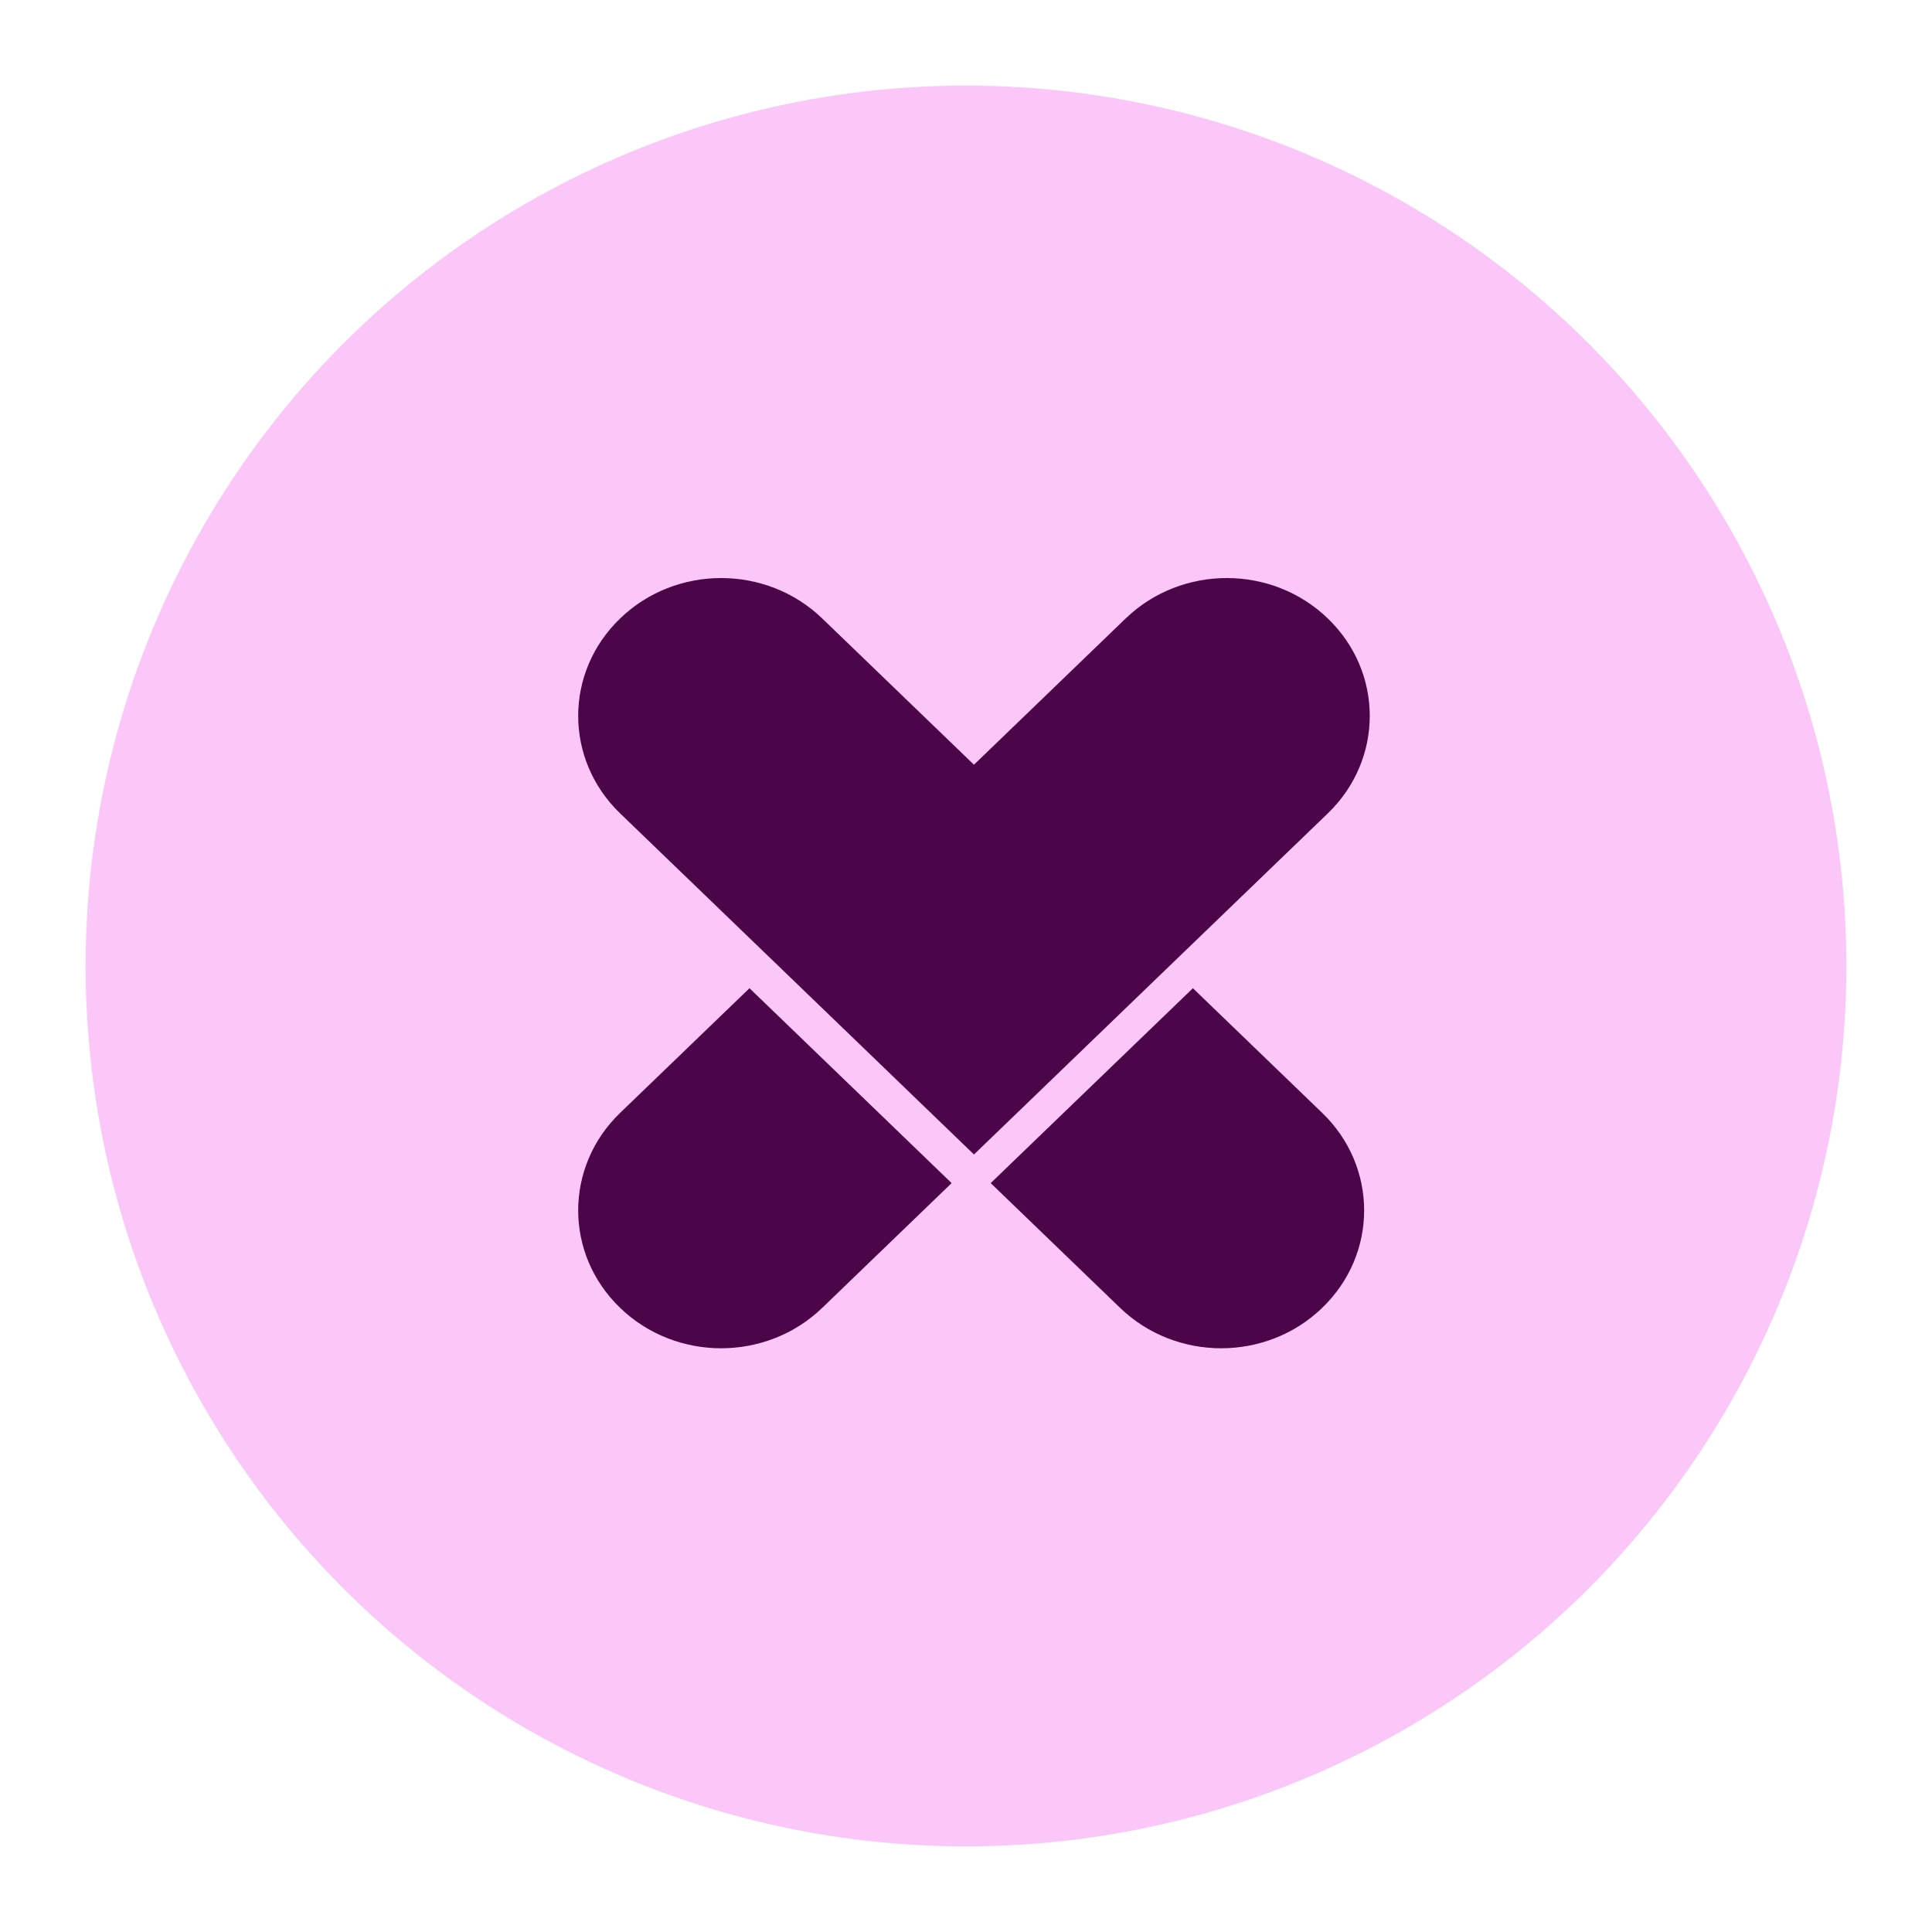 <svg width="32" height="32" viewBox="0 0 32 32" fill="none" xmlns="http://www.w3.org/2000/svg">
<circle cx="16" cy="16" r="14.582" fill="#FBC7F9"/>
<path d="M21.993 10.244C21.069 9.351 19.571 9.351 18.644 10.244L16.132 12.666L13.619 10.244C12.693 9.351 11.195 9.351 10.271 10.244C9.345 11.135 9.345 12.579 10.271 13.472L12.784 15.894L16.132 19.122L19.48 15.894L21.364 14.078L21.993 13.472C22.919 12.579 22.919 11.135 21.993 10.244Z" fill="#4C0549"/>
<path d="M12.414 16.368L10.271 18.433C9.345 19.326 9.345 20.771 10.271 21.662C11.195 22.555 12.693 22.555 13.619 21.662L15.762 19.596L12.414 16.368Z" fill="#4C0549"/>
<path d="M19.758 16.368L16.409 19.596L18.552 21.662C19.478 22.555 20.976 22.555 21.9 21.662C22.826 20.771 22.826 19.326 21.9 18.433L19.758 16.368Z" fill="#4C0549"/>
</svg>
